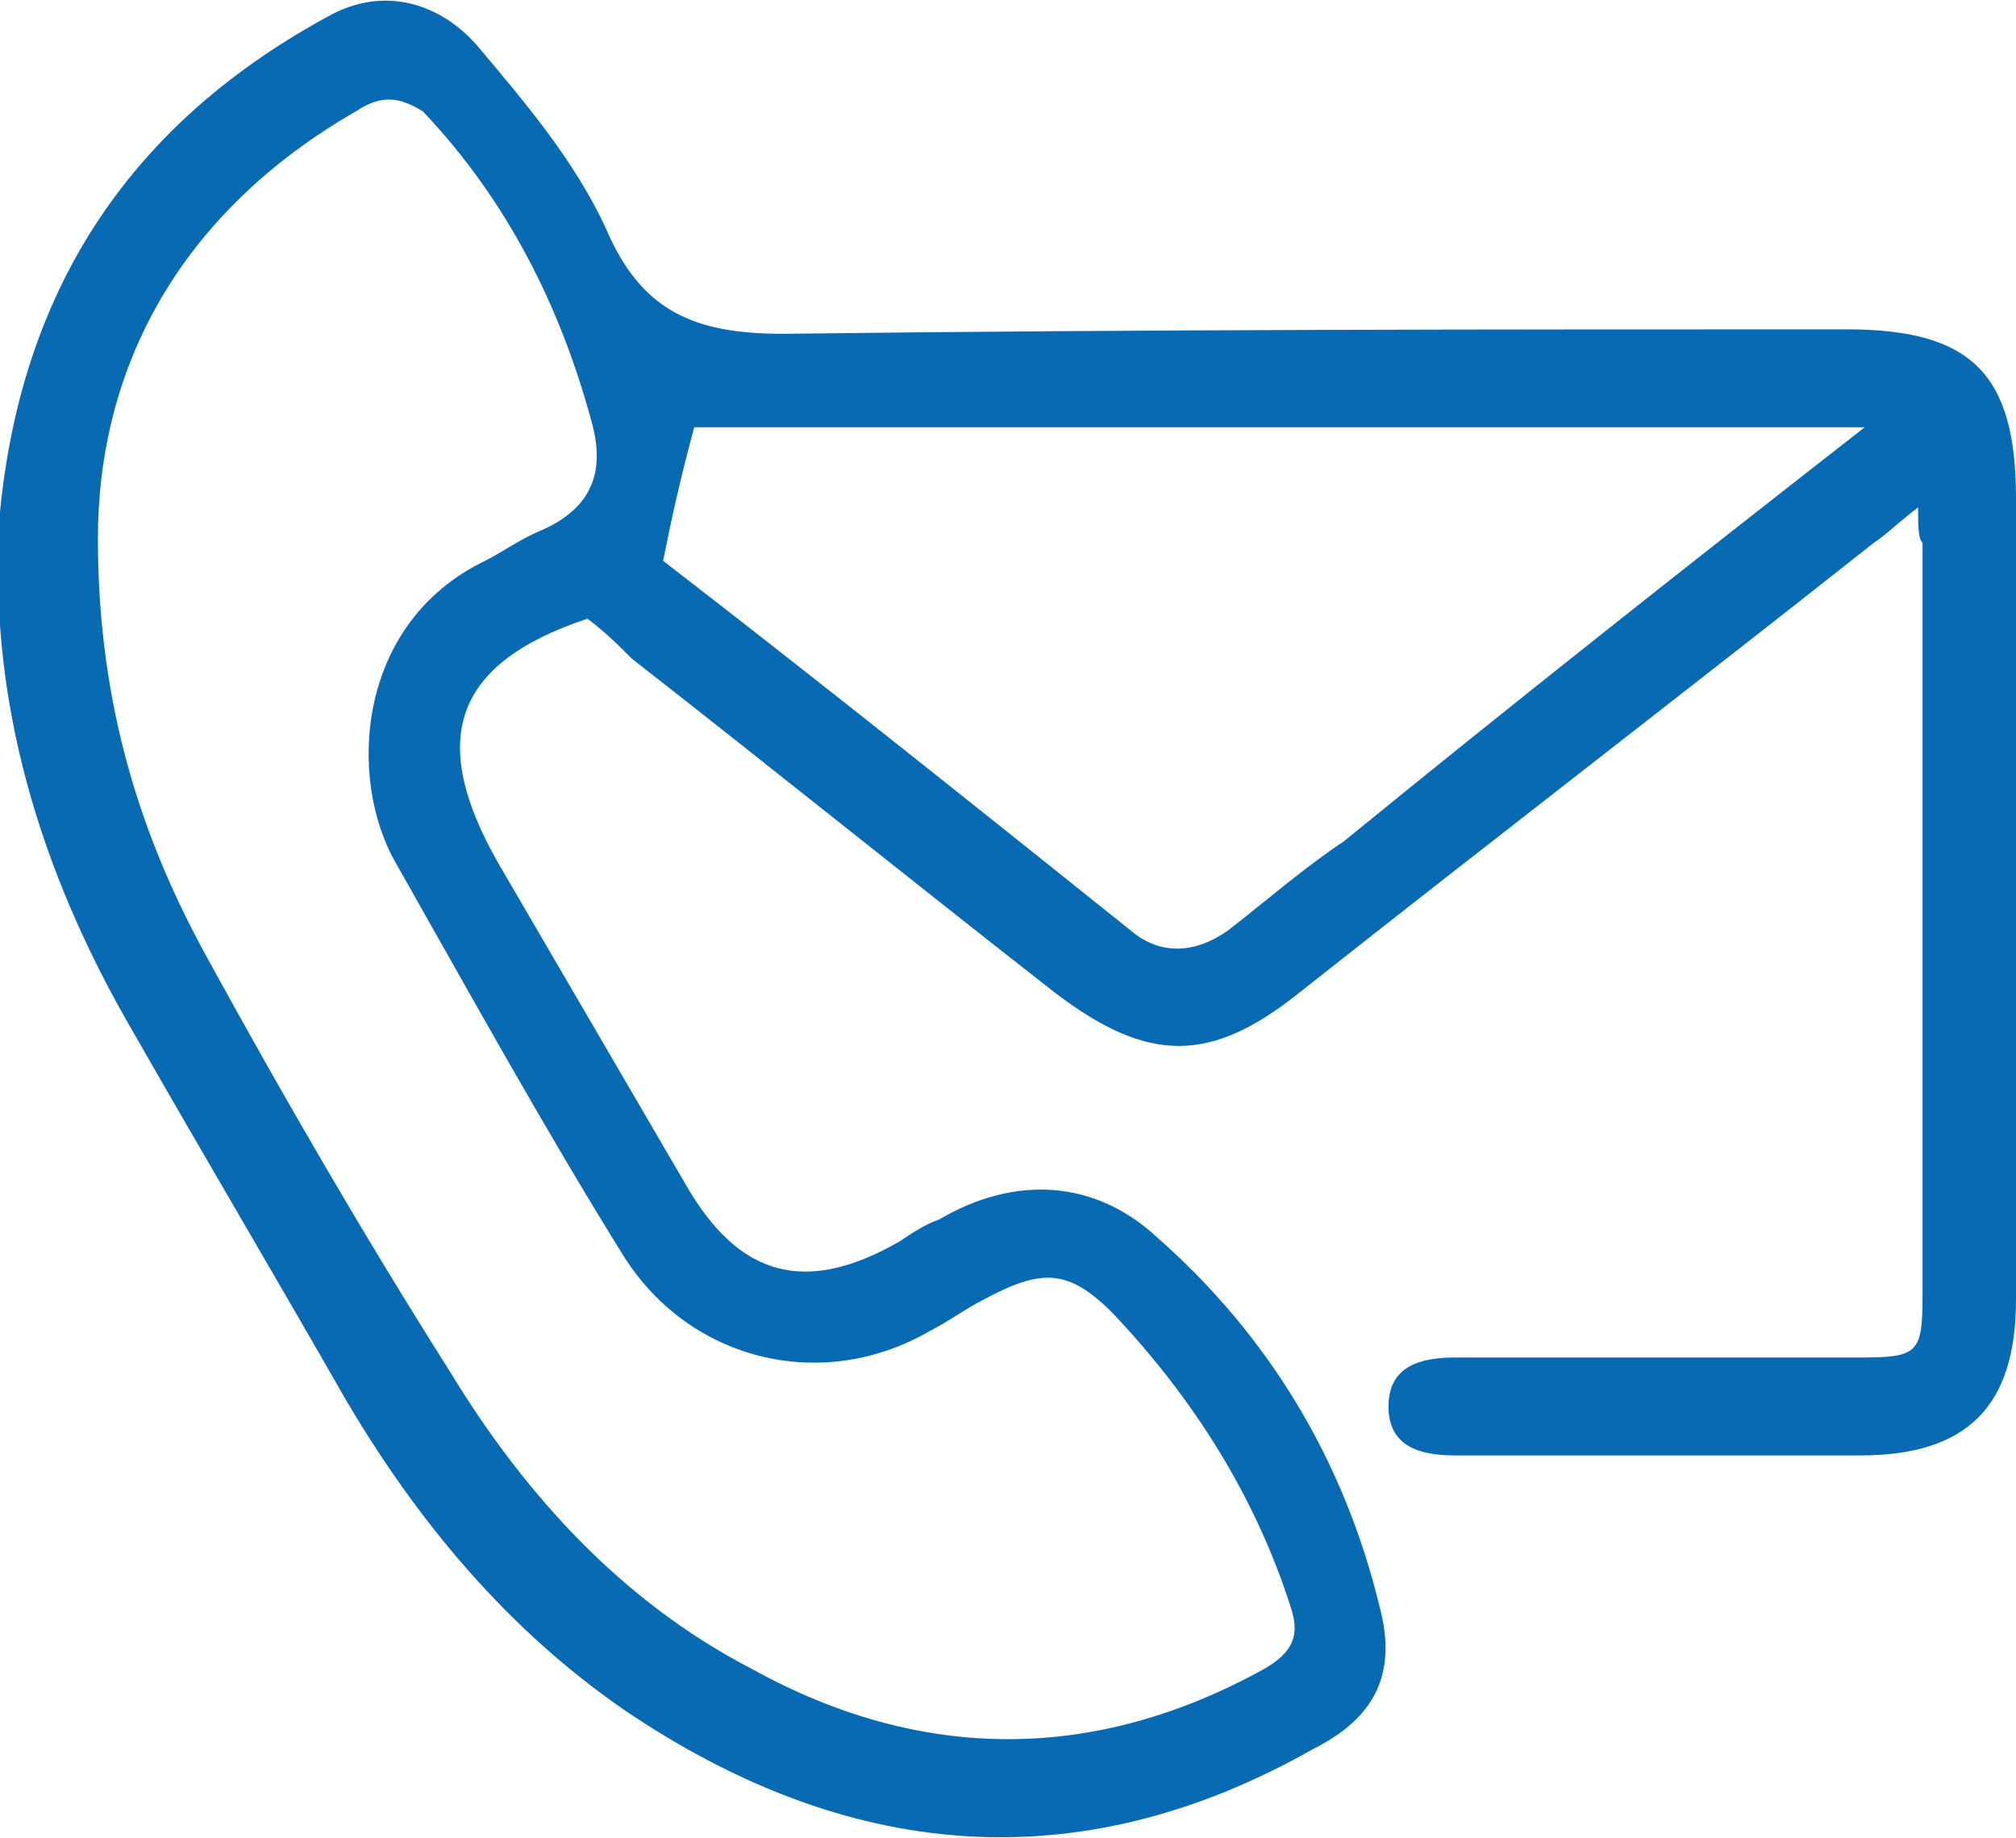 <svg version="1.1"
	 xmlns="http://www.w3.org/2000/svg" xmlns:xlink="http://www.w3.org/1999/xlink" xmlns:a="http://ns.adobe.com/AdobeSVGViewerExtensions/3.0/"
	 x="0px" y="0px" width="45.3px" height="41.3px" viewBox="0 0 45.3 41.3" enable-background="new 0 0 45.3 41.3"
	 xml:space="preserve">
<defs>
</defs>
<g>
	<path fill="#086AB3" d="M43.1,11.4c-0.4,0.3-0.7,0.6-1,0.8c-4.3,3.4-8.6,6.7-12.9,10.1c-2,1.6-3.4,1.6-5.5,0
		c-3.2-2.5-6.3-5-9.5-7.5c-0.3-0.3-0.6-0.6-1-0.9c-3,1-3.6,2.7-2,5.5c1.4,2.4,2.8,4.8,4.2,7.2c1.2,2.1,2.7,2.5,4.8,1.3
		c0.3-0.2,0.6-0.4,0.9-0.5c1.7-1,3.5-0.9,4.9,0.4c2.5,2.2,4.2,5,5,8.3c0.4,1.5-0.1,2.5-1.5,3.2C24.2,42.3,19,41.8,14,38.4
		c-2.6-1.8-4.6-4.2-6.2-6.9c-1.6-2.8-3.2-5.5-4.8-8.3c-2.1-3.6-3.3-7.5-3-11.7C0.5,6.4,3,2.7,7.5,0.3C8.7-0.3,9.9,0.1,10.7,1
		c1.1,1.3,2.2,2.6,2.9,4.1c0.8,1.9,2,2.4,4,2.4c8-0.1,16-0.1,23.9-0.1c2.8,0,3.8,1,3.8,3.8c0,6,0,12,0,18c0,2.4-1.1,3.5-3.5,3.5
		c-3,0-6,0-9.1,0c-0.8,0-1.5-0.2-1.5-1.1c0-0.9,0.7-1.1,1.5-1.1c3,0,6,0,9.1,0c1.3,0,1.4-0.1,1.4-1.4c0-5.6,0-11.2,0-16.9
		C43.1,12.1,43.1,11.8,43.1,11.4z M2.2,12.1c0,3.8,1,6.8,2.5,9.5c1.7,3.1,3.5,6.2,5.4,9.2c1.7,2.8,3.9,5.2,6.8,6.7
		c3.8,2.1,7.7,2.1,11.5,0c0.7-0.4,0.8-0.8,0.6-1.4c-0.8-2.5-2.2-4.7-4-6.6c-1-1-1.6-1-2.9-0.3c-0.4,0.2-0.8,0.5-1.2,0.7
		c-2.4,1.4-5.4,0.7-6.9-1.7c-1.8-2.9-3.4-5.8-5.1-8.8c-1.1-1.9-0.9-5.4,2-6.8c0.4-0.2,0.8-0.5,1.3-0.7c1.1-0.5,1.4-1.3,1.1-2.4
		c-0.7-2.6-1.9-5-3.8-7C9,2.2,8.6,2.1,8,2.5C4,4.8,2.2,8.3,2.2,12.1z M41.9,9.6c-9,0-17.7,0-26.3,0c-0.3,1.1-0.5,2-0.7,3
		c3.5,2.7,7,5.5,10.5,8.3c0.7,0.6,1.5,0.5,2.2,0c0.9-0.7,1.7-1.4,2.6-2C34,15.8,37.8,12.8,41.9,9.6z"/>
</g>
</svg>
